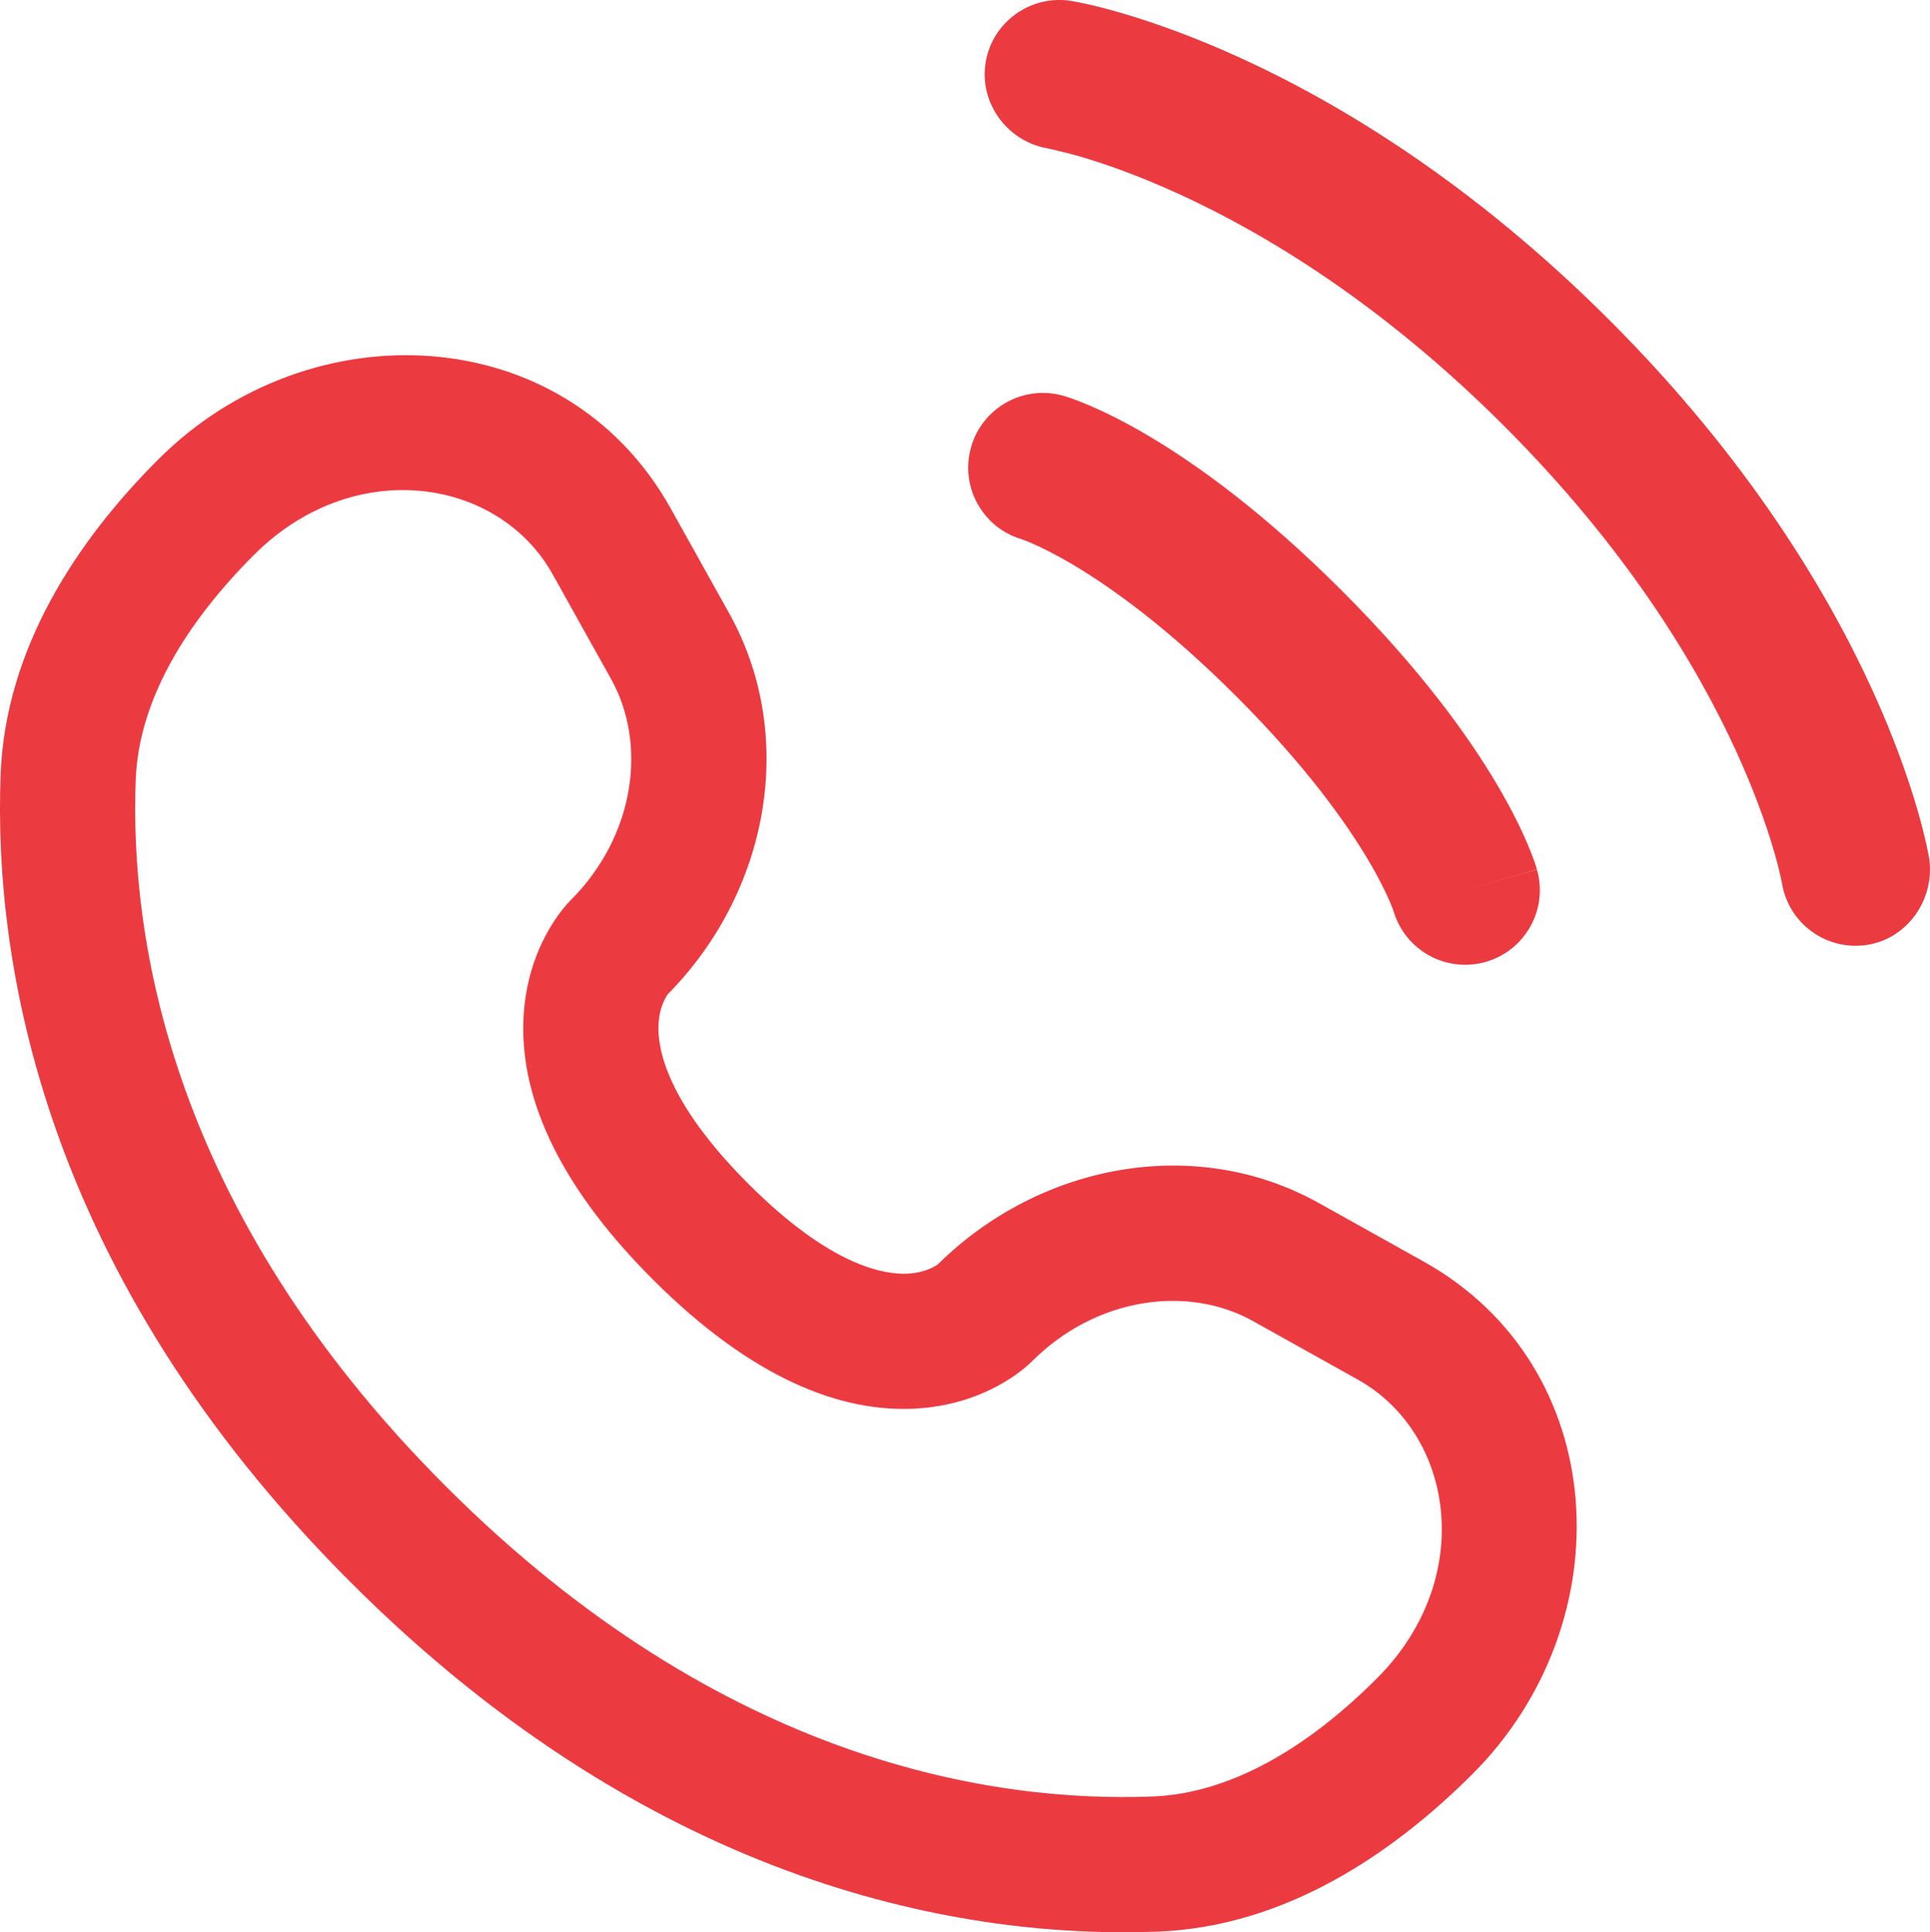 <?xml version="1.0" encoding="UTF-8"?> <svg xmlns="http://www.w3.org/2000/svg" id="Layer_2" data-name="Layer 2" viewBox="0 0 490.51 490.96"> <defs> <style> .cls-1 { fill-rule: evenodd; } .cls-1, .cls-2 { fill: #ec3a41; stroke-width: 0px; } </style> </defs> <g id="Layer_1-2" data-name="Layer 1"> <path class="cls-2" d="m250.49,15.93c1.67-10.34,11.45-17.36,21.8-15.69.64.12,2.7.51,3.78.75,2.16.48,5.17,1.22,8.92,2.31,7.51,2.19,18,5.79,30.59,11.56,25.2,11.56,58.74,31.77,93.55,66.57,34.8,34.8,55.02,68.35,66.57,93.55,5.77,12.59,9.37,23.08,11.56,30.59,1.1,3.75,1.83,6.77,2.31,8.92.24,1.08.42,1.95.54,2.59l.15.79c1.67,10.34-5.28,20.53-15.62,22.2-10.31,1.67-20.03-5.31-21.75-15.61-.05-.28-.2-1.02-.35-1.72-.31-1.4-.85-3.62-1.71-6.56-1.71-5.88-4.69-14.61-9.62-25.38-9.86-21.51-27.59-51.22-58.91-82.53-31.31-31.32-61.02-49.05-82.53-58.91-10.77-4.94-19.5-7.91-25.38-9.62-2.94-.86-6.63-1.7-8.03-2.02-10.3-1.72-17.53-11.48-15.86-21.79Z"></path> <path class="cls-1" d="m246.8,113.6c2.88-10.08,13.38-15.91,23.45-13.03l-5.21,18.24,5.21-18.24h.04s.04.02.04.02l.09.02.19.06.5.16c.38.12.86.28,1.43.48,1.14.4,2.64.98,4.48,1.77,3.69,1.58,8.72,4.02,14.91,7.68,12.38,7.33,29.29,19.5,49.14,39.36,19.86,19.86,32.03,36.76,39.36,49.15,3.66,6.19,6.1,11.22,7.68,14.91.79,1.84,1.36,3.34,1.77,4.48.2.57.36,1.04.48,1.43l.15.5.06.2.02.08v.04s.02.04-18.22,5.25l18.25-5.21c2.88,10.08-2.95,20.58-13.03,23.46-9.99,2.85-20.4-2.86-23.38-12.78l-.09-.27c-.14-.38-.41-1.13-.88-2.22-.94-2.18-2.63-5.76-5.46-10.53-5.64-9.53-15.83-23.93-33.54-41.64-17.71-17.71-32.11-27.9-41.64-33.54-4.77-2.82-8.34-4.52-10.53-5.46-1.09-.47-1.84-.75-2.22-.88l-.27-.09c-9.92-2.98-15.63-13.39-12.78-23.38Z"></path> <path class="cls-1" d="m40.25,116.71c38.47-38.47,103.4-35.55,130.19,12.45l14.86,26.63c17.49,31.35,10.04,70.9-15.57,96.82-.34.47-2.15,3.1-2.37,7.7-.29,5.87,1.8,19.44,22.83,40.48,21.02,21.03,34.6,23.12,40.47,22.83,4.6-.22,7.24-2.03,7.7-2.37,25.92-25.61,65.47-33.07,96.82-15.57l26.63,14.86c48,26.79,50.93,91.71,12.45,130.19-20.58,20.58-47.94,38.87-80.1,40.08-47.65,1.81-126.78-10.5-205.14-88.86C10.66,323.58-1.64,244.46.16,196.81c1.22-32.16,19.5-59.52,40.08-80.1Zm100.19,29.19c-13.72-24.58-50.58-30.23-75.9-4.9-17.76,17.76-29.3,37.35-30.05,57.11-1.51,39.74,8.3,109.03,78.82,179.55,70.52,70.52,139.81,80.33,179.55,78.82,19.76-.75,39.36-12.29,57.11-30.05,25.32-25.32,19.68-62.19-4.9-75.9l-26.63-14.86c-16.57-9.24-39.84-6.09-56.17,10.24-1.6,1.6-11.82,11.13-29.94,12.02-18.56.9-41.01-7.44-66.43-32.85-25.42-25.42-33.76-47.89-32.85-66.44.89-18.13,10.42-28.33,12.01-29.93,16.33-16.34,19.49-39.61,10.25-56.17l-14.86-26.63Z"></path> </g> </svg> 